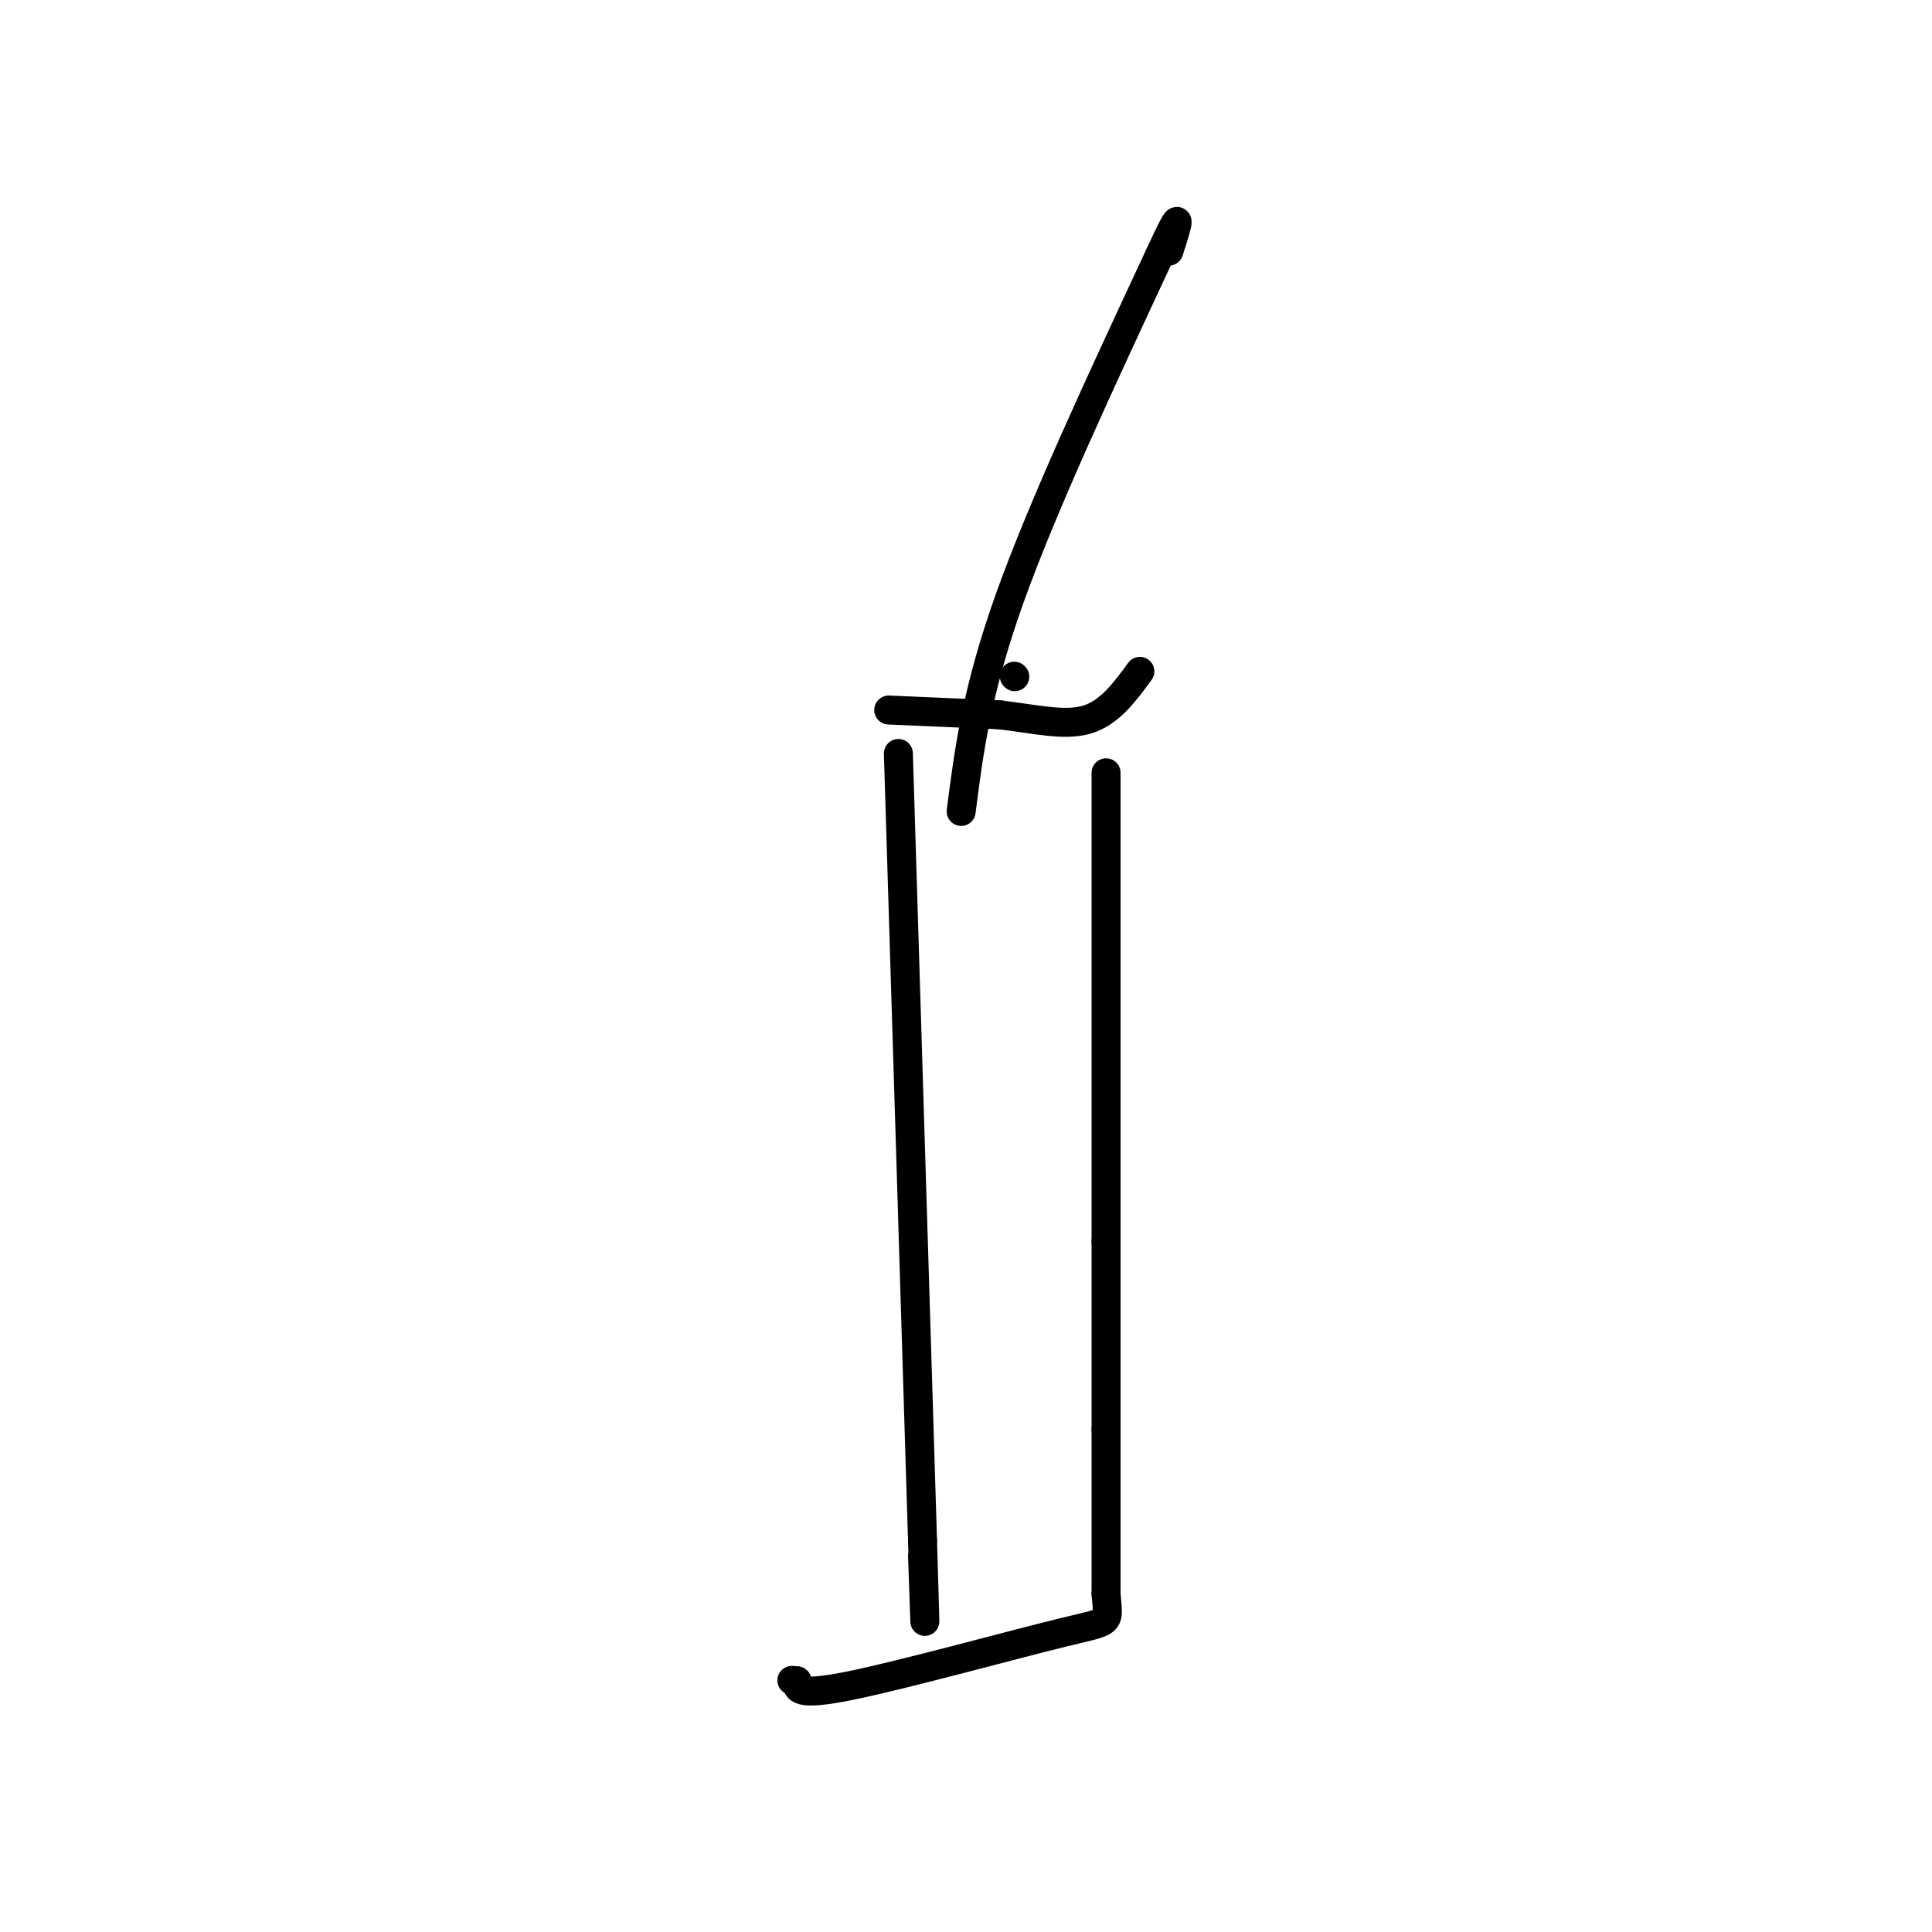 <svg viewBox='0 0 400 400' version='1.1' xmlns='http://www.w3.org/2000/svg' xmlns:xlink='http://www.w3.org/1999/xlink'><g fill='none' stroke='#000000' stroke-width='6' stroke-linecap='round' stroke-linejoin='round'><path d='M184,147c0.000,0.000 23.000,1.000 23,1'/><path d='M207,148c7.089,0.822 13.311,2.378 18,1c4.689,-1.378 7.844,-5.689 11,-10'/><path d='M186,156c0.000,0.000 5.000,163.000 5,163'/><path d='M191,319c0.833,27.667 0.417,15.333 0,3'/><path d='M229,160c0.000,0.000 0.000,97.000 0,97'/><path d='M229,257c0.000,22.667 0.000,30.833 0,39'/><path d='M229,296c0.000,12.167 0.000,23.083 0,34'/><path d='M229,330c0.452,6.405 1.583,5.417 -9,8c-10.583,2.583 -32.881,8.738 -44,11c-11.119,2.262 -11.060,0.631 -11,-1'/><path d='M165,348c-1.833,-0.167 -0.917,-0.083 0,0'/><path d='M210,140c0.000,0.000 0.100,0.100 0.1,0.1'/><path d='M199,168c1.583,-12.417 3.167,-24.833 10,-44c6.833,-19.167 18.917,-45.083 31,-71'/><path d='M240,53c5.500,-12.000 3.750,-6.500 2,-1'/></g>
</svg>